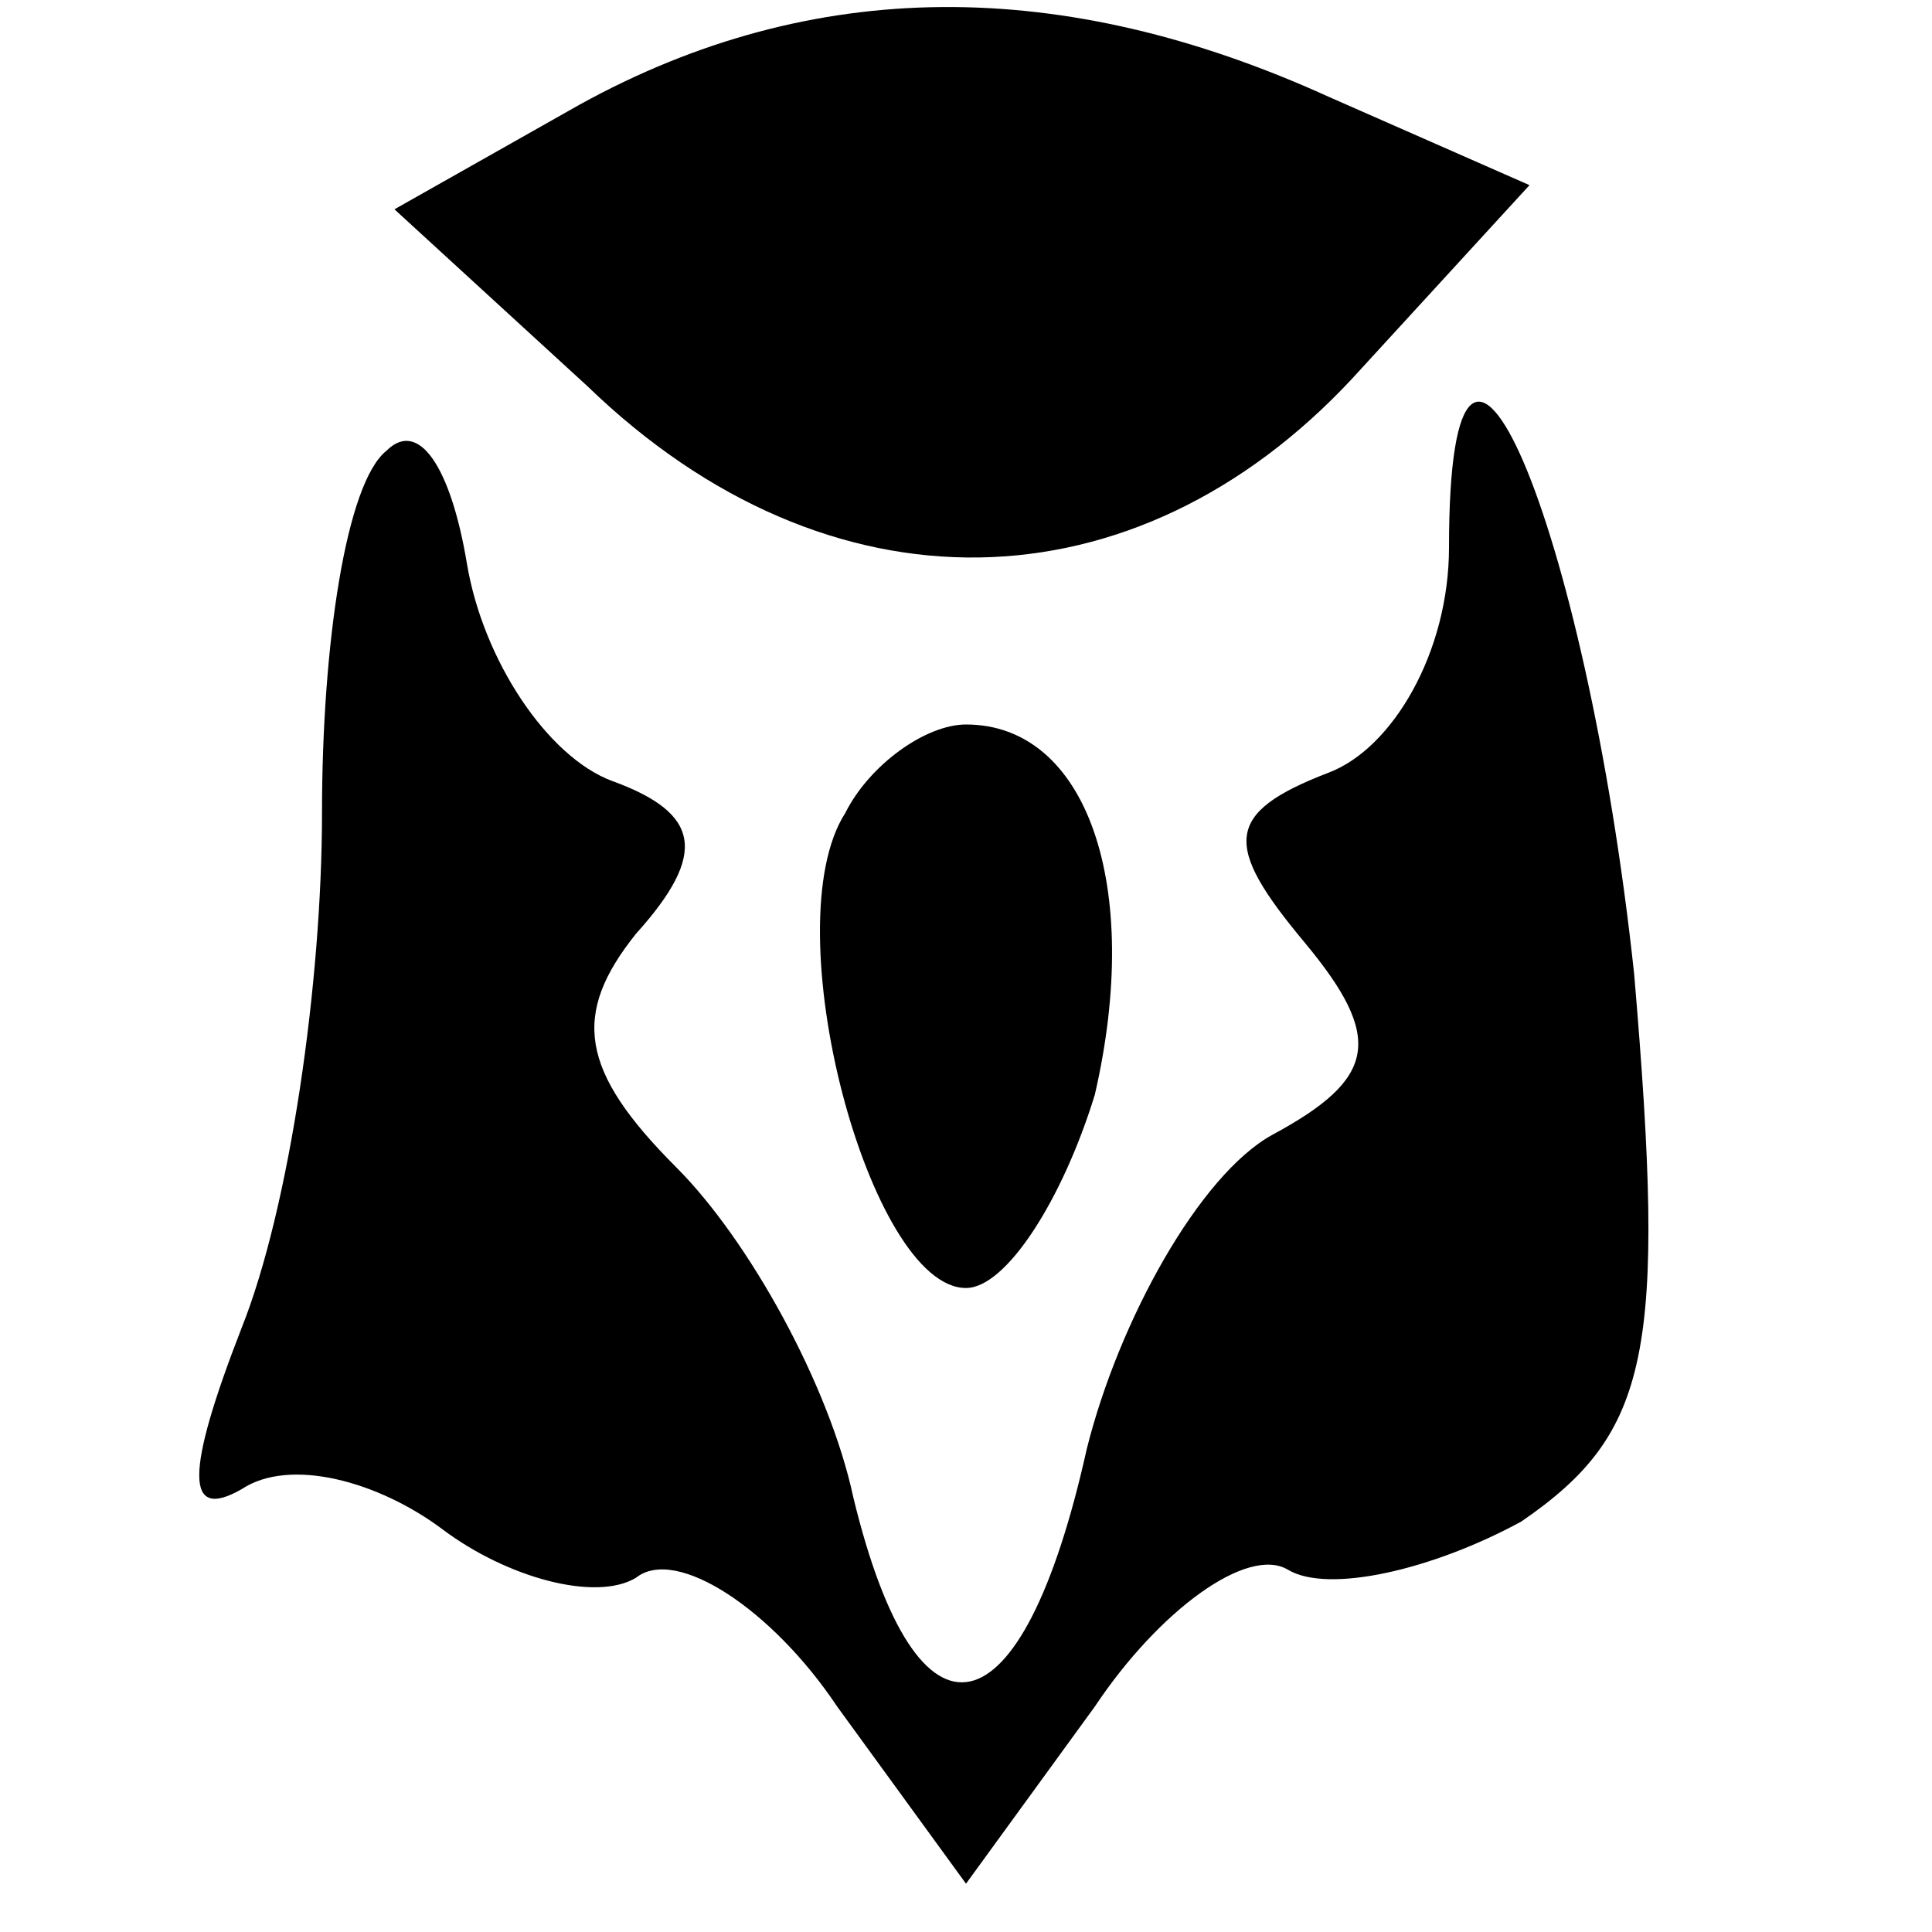 <?xml version="1.0" standalone="no"?>
<!DOCTYPE svg PUBLIC "-//W3C//DTD SVG 20010904//EN"
 "http://www.w3.org/TR/2001/REC-SVG-20010904/DTD/svg10.dtd">
<svg version="1.0" xmlns="http://www.w3.org/2000/svg"
 width="24pt" height="24pt" viewBox="0 0 24 24"
 preserveAspectRatio="xMidYMid meet">

<g transform="translate(0,24) scale(0.1,-0.1)"
fill="#000000" stroke="none">
<path d="M72 227 l-23 -13 24 -22 c30 -29 68 -28 95 1 l22 24 -25 11 c-33 15
-64 15 -93 -1z"/>
<path d="M48 184 c-5 -4 -8 -24 -8 -45 0 -21 -4 -49 -10 -64 -7 -18 -7 -24 0
-20 6 4 17 1 25 -5 8 -6 19 -9 24 -6 5 4 17 -4 25 -16 l16 -22 16 22 c8 12 19
20 24 17 5 -3 18 0 29 6 16 11 18 21 14 68 -6 56 -23 96 -23 53 0 -13 -7 -25
-15 -28 -13 -5 -13 -9 -3 -21 10 -12 9 -17 -4 -24 -9 -5 -19 -23 -23 -39 -8
-36 -21 -39 -29 -6 -3 14 -13 32 -22 41 -12 12 -13 19 -5 29 9 10 8 15 -3 19
-8 3 -16 15 -18 27 -2 12 -6 18 -10 14z"/>
<path d="M105 139 c-9 -14 3 -59 15 -59 5 0 12 11 16 24 6 26 -1 46 -16 46 -5
0 -12 -5 -15 -11z"/>
</g>
</svg>